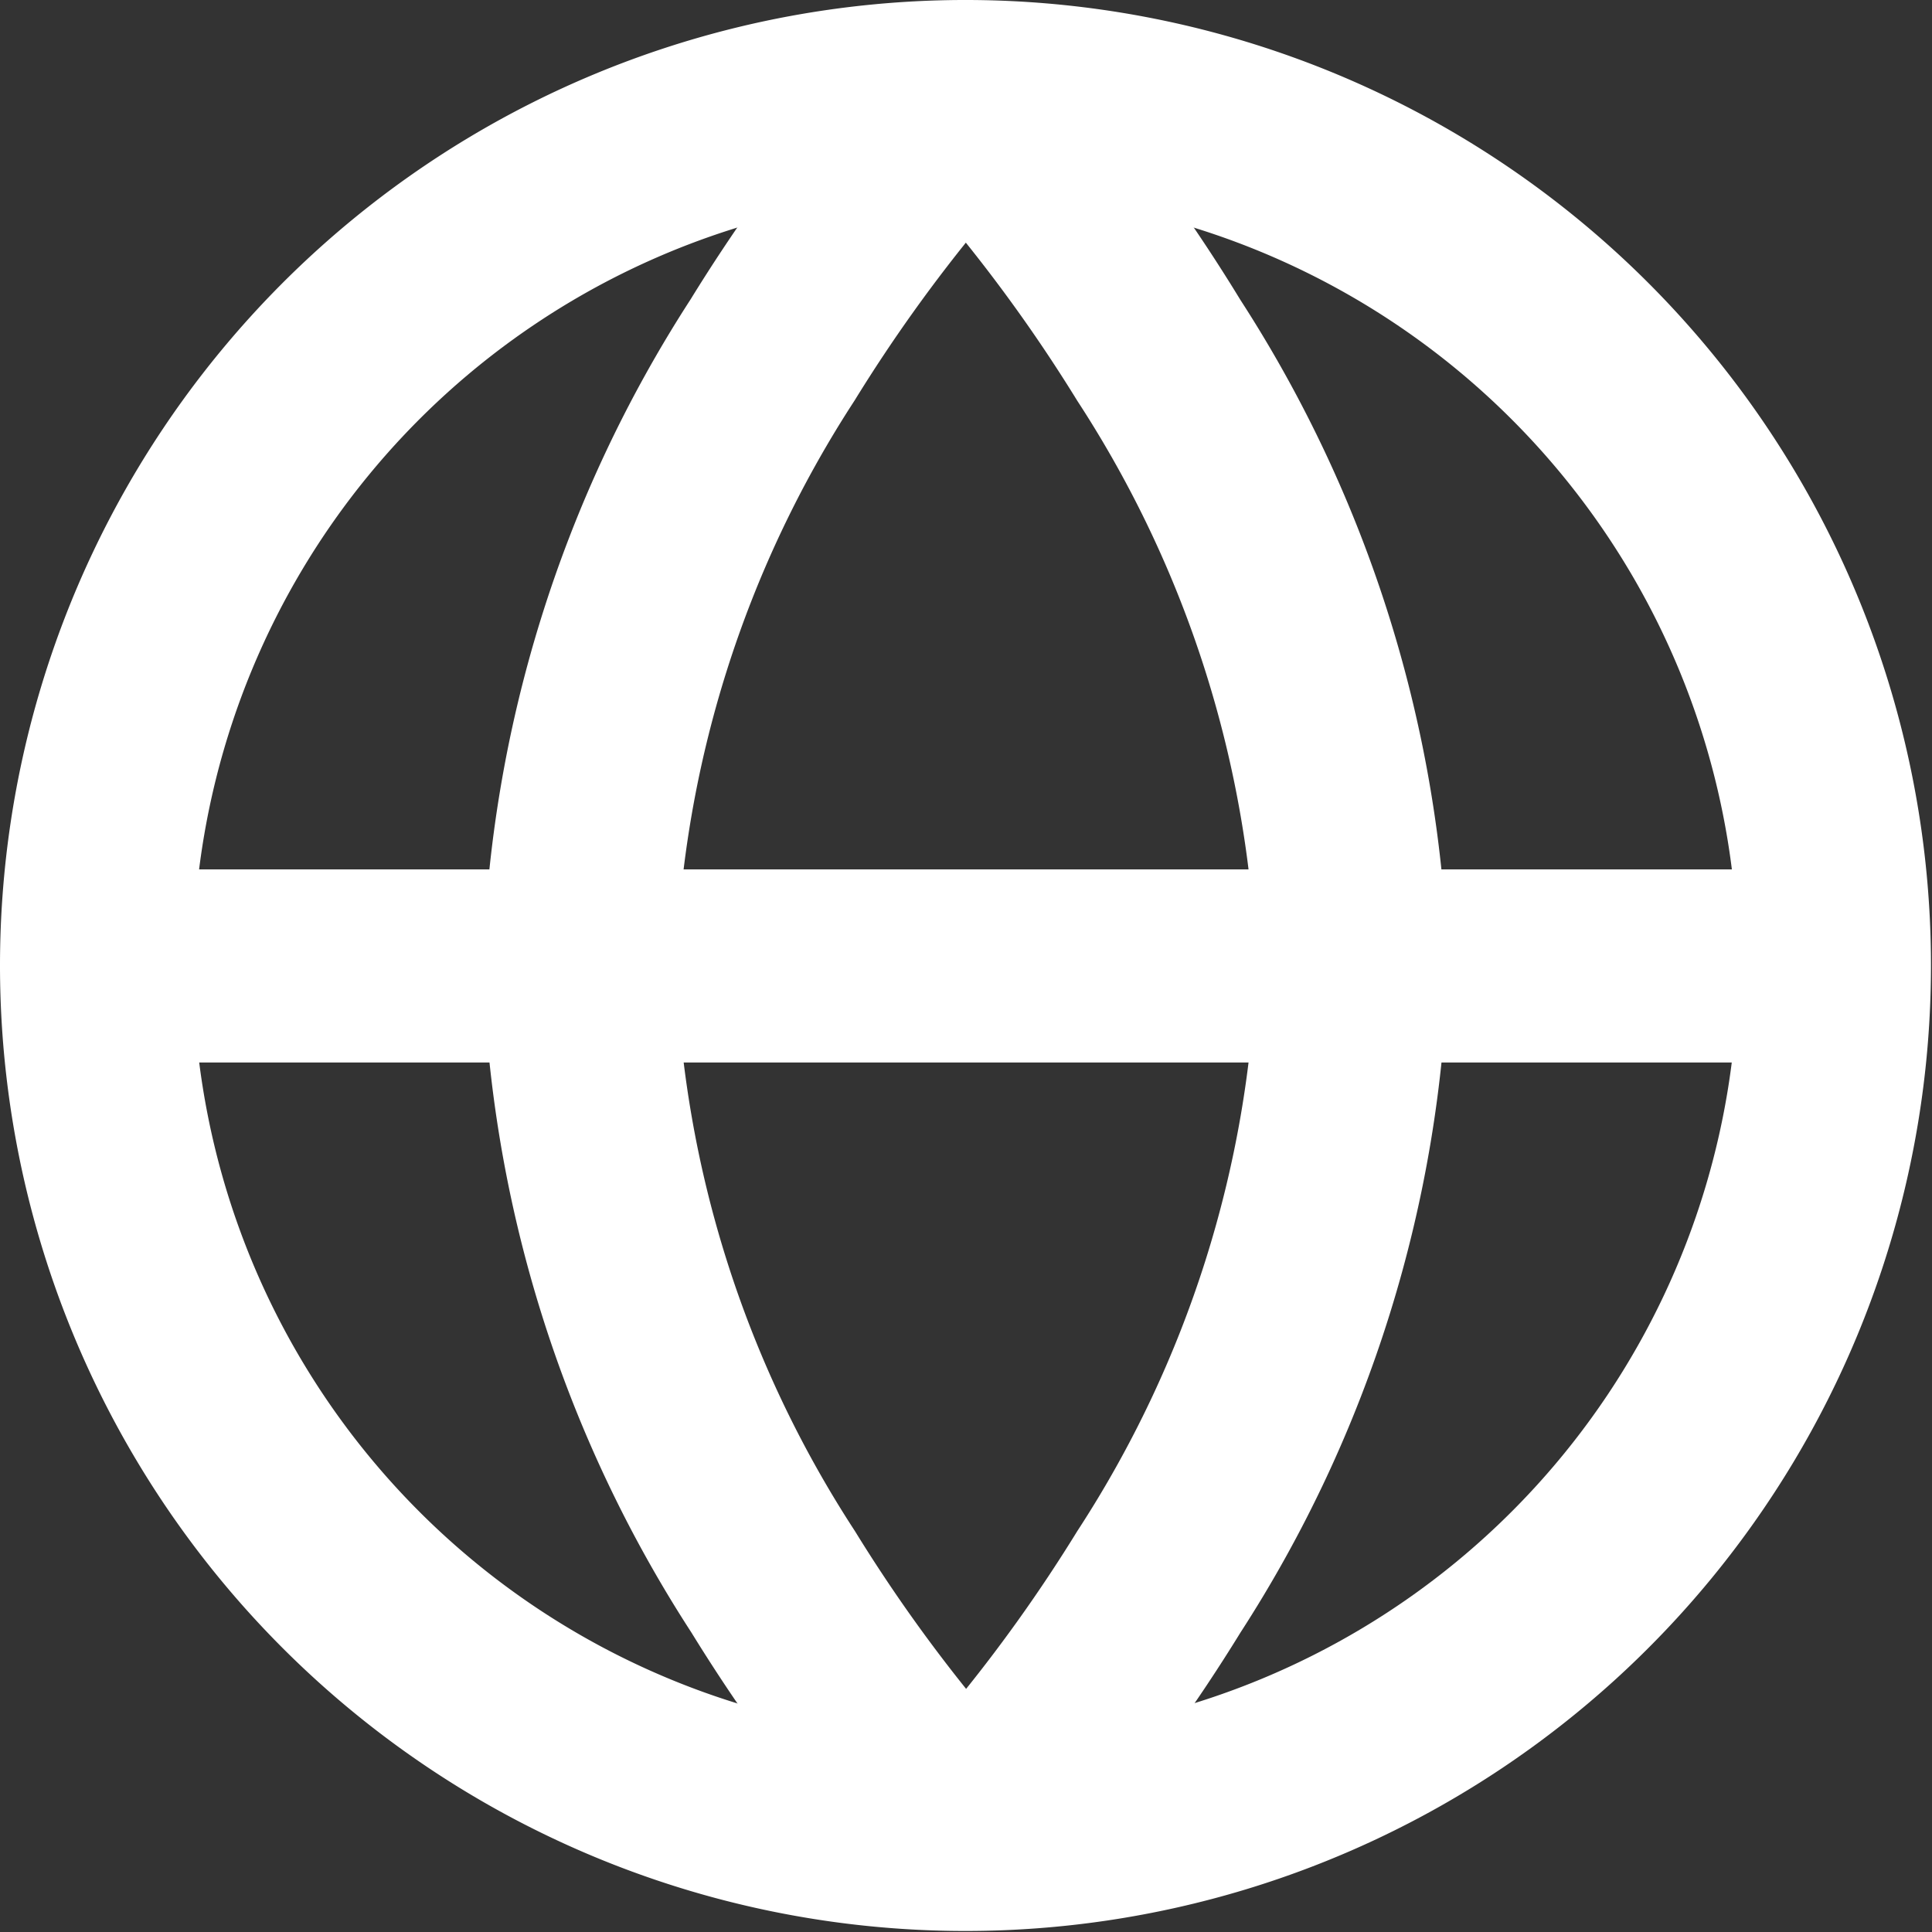 <svg xmlns="http://www.w3.org/2000/svg" width="17.009" height="17.009" viewBox="0 0 17.009 17.009">
  <rect x="0" y="0" width="17.009" height="17.009" fill="#333333" stroke="none"/>
  <g id="Groupe_41" data-name="Groupe 41" transform="translate(-2 -2)">
    <path id="Tracé_201" data-name="Tracé 201" d="M10.5,3.7a6.8,6.8,0,1,0,6.8,6.8A6.8,6.8,0,0,0,10.5,3.7ZM2,10.5a8.5,8.5,0,1,1,8.5,8.5A8.5,8.5,0,0,1,2,10.5Z" fill="#fff" fill-rule="evenodd"/>
    <path id="Tracé_202" data-name="Tracé 202" d="M18.308,12.7H3V11H18.308Z" transform="translate(-0.15 -1.346)" fill="#fff" fill-rule="evenodd"/>
    <path id="Tracé_203" data-name="Tracé 203" d="M11.292,17.6l.6.6.6.6,0,0,0,0,.01-.01.035-.036c.029-.03.07-.074.121-.129.1-.111.245-.271.414-.476a15.416,15.416,0,0,0,1.238-1.731,11.409,11.409,0,0,0,1.827-5.867,11.409,11.409,0,0,0-1.827-5.867A15.413,15.413,0,0,0,13.081,2.95c-.17-.2-.312-.365-.414-.476-.051-.056-.092-.1-.121-.129l-.035-.036L12.5,2.3l0,0h0s0,0-.6.6l-.6.6,0,0,.022.023.095.1c.084.092.207.23.357.411a13.692,13.692,0,0,1,1.1,1.538,9.72,9.72,0,0,1,1.575,4.976,9.72,9.72,0,0,1-1.575,4.976,13.685,13.685,0,0,1-1.1,1.538c-.149.18-.272.319-.357.411l-.095.1L11.3,17.6Z" transform="translate(-1.39 -0.044)" fill="#fff" fill-rule="evenodd"/>
    <path id="Tracé_204" data-name="Tracé 204" d="M11.854,17.6l-.6.6-.6.6,0,0,0,0-.01-.01-.035-.036c-.029-.03-.07-.074-.121-.129-.1-.111-.245-.271-.414-.476a15.412,15.412,0,0,1-1.238-1.731A11.408,11.408,0,0,1,7,10.548,11.408,11.408,0,0,1,8.827,4.681,15.409,15.409,0,0,1,10.065,2.95c.17-.2.312-.365.414-.476.051-.056.092-.1.121-.129l.035-.036.01-.01,0,0h0s0,0,.6.6l.6.6,0,0-.022.023-.095.1c-.084.092-.207.23-.357.411a13.693,13.693,0,0,0-1.1,1.538A9.721,9.721,0,0,0,8.7,10.548a9.721,9.721,0,0,0,1.575,4.976,13.685,13.685,0,0,0,1.1,1.538c.149.18.272.319.357.411l.095.1.022.023Z" transform="translate(-0.748 -0.044)" fill="#fff" fill-rule="evenodd"/>
  </g>
</svg>
